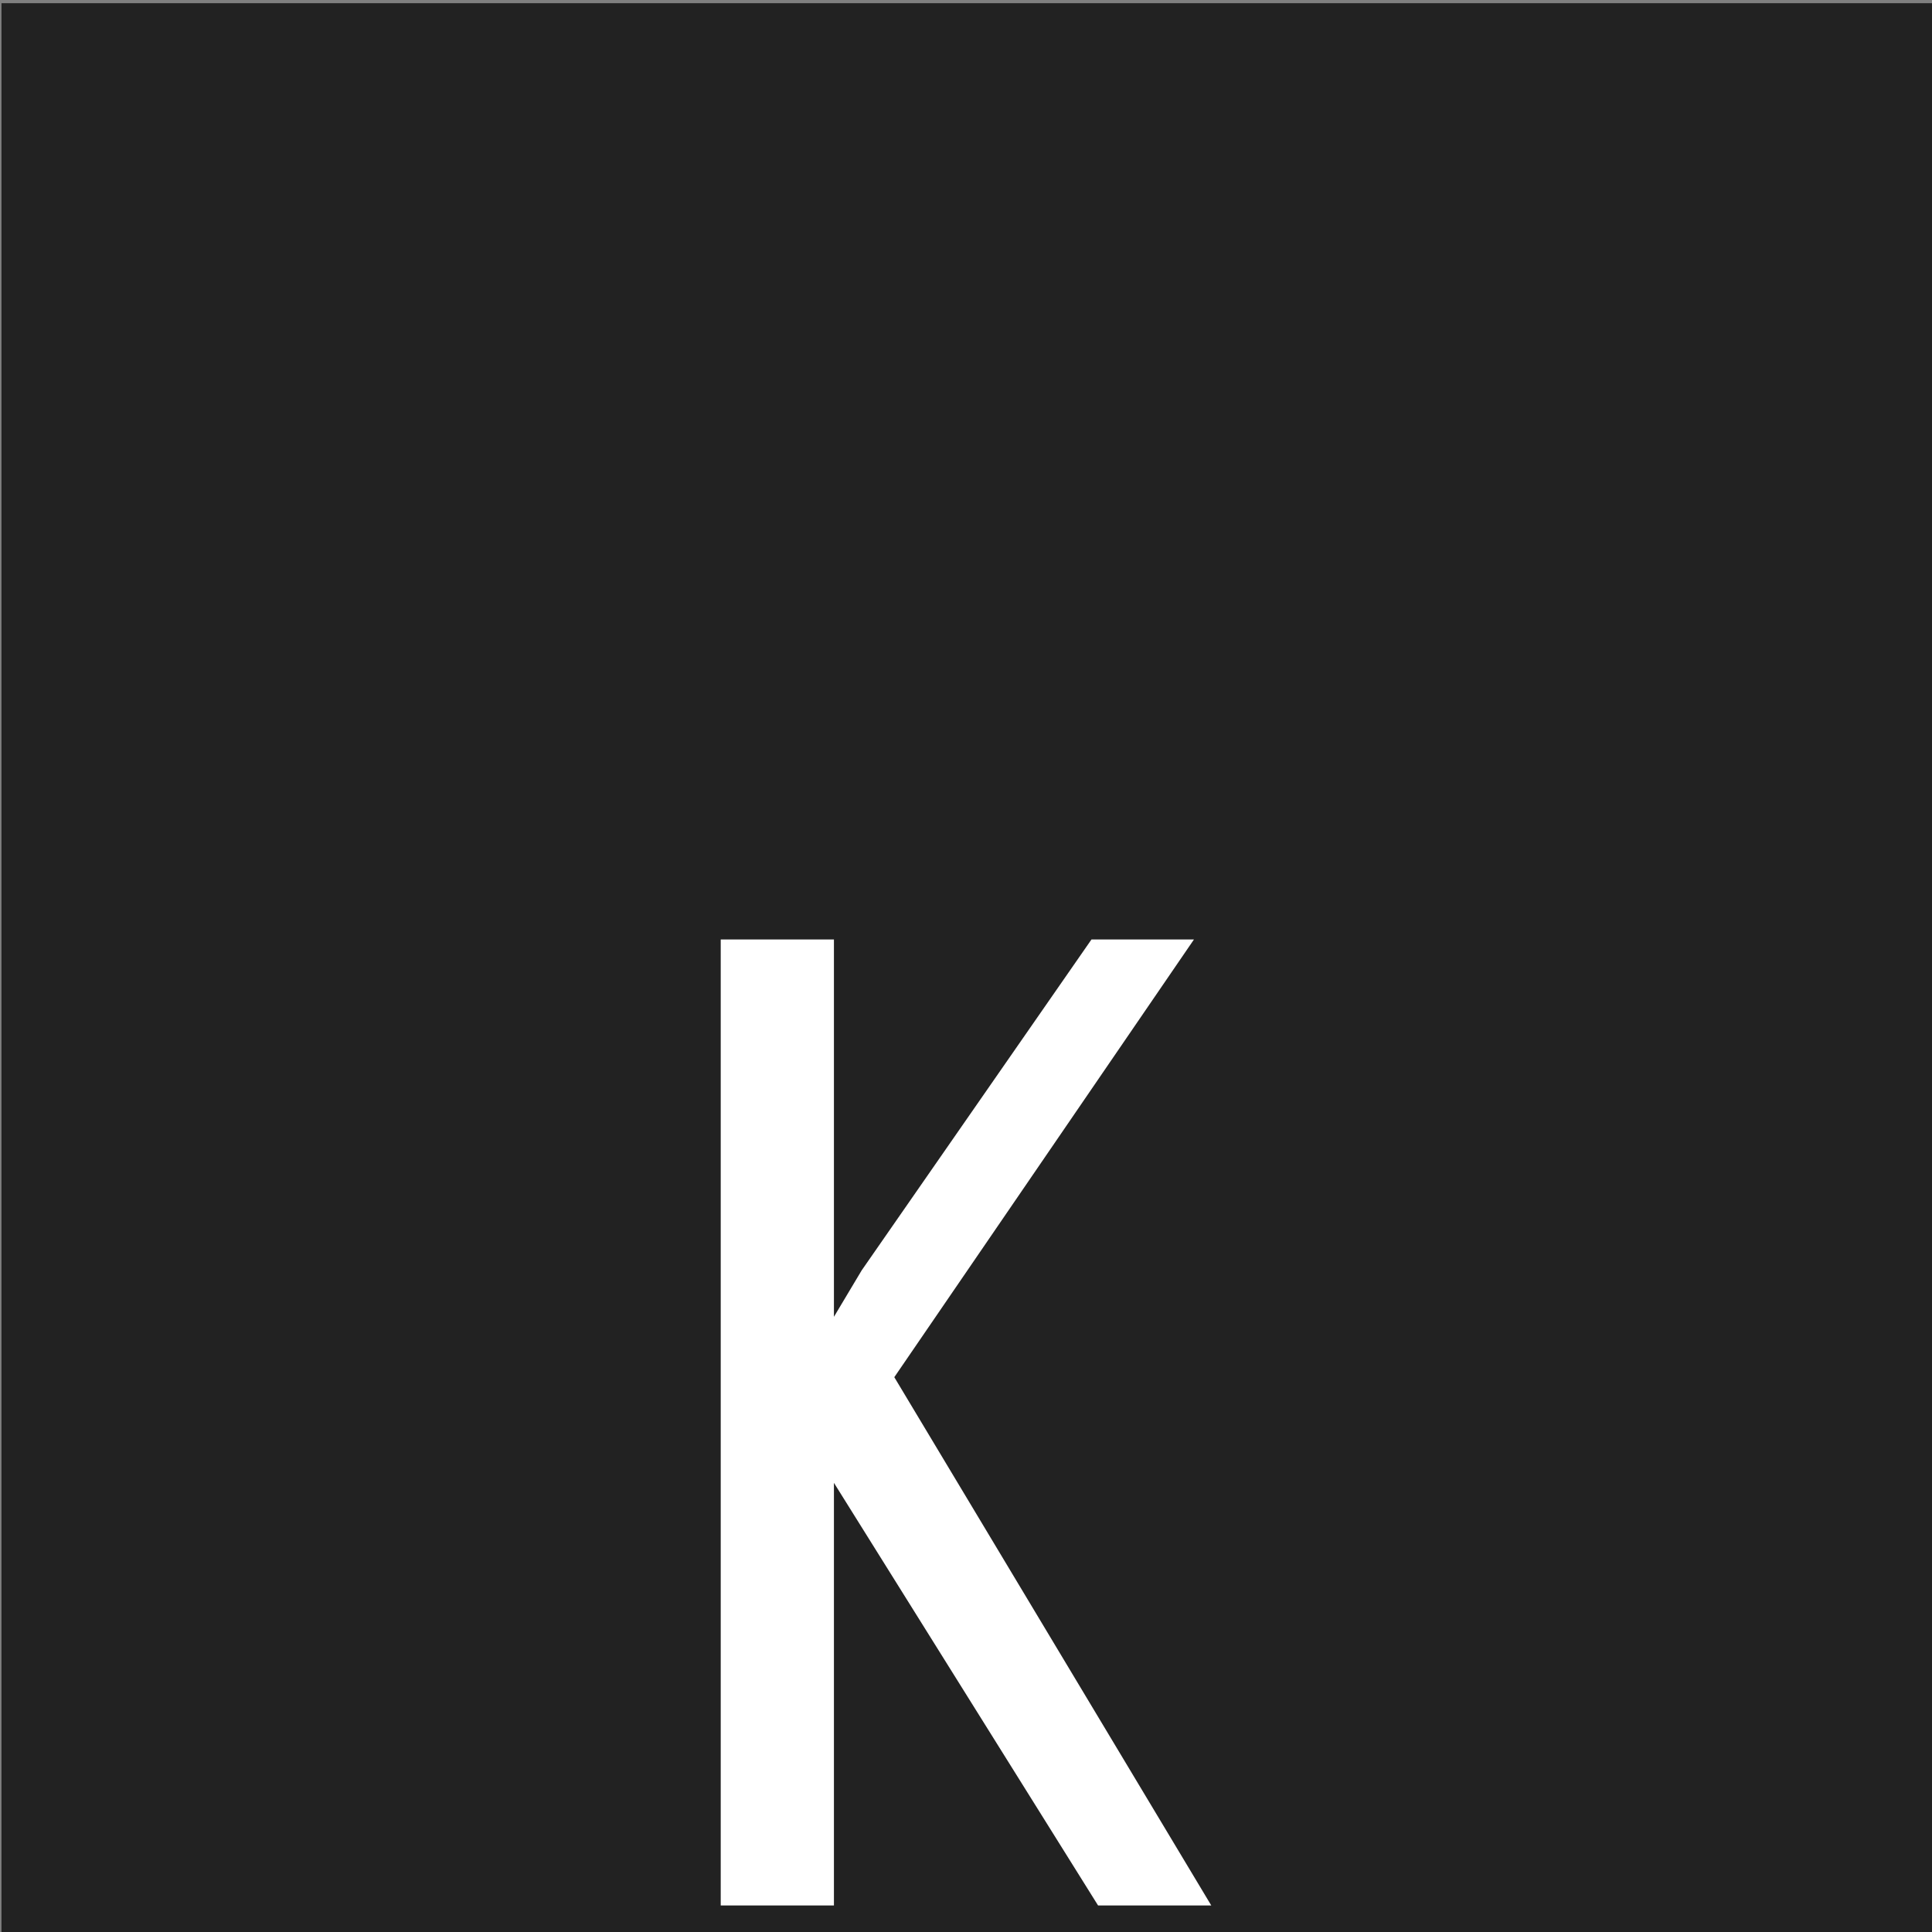 <svg xmlns="http://www.w3.org/2000/svg" viewBox="0 0 256 256">
    <rect x="0" y="0" width="256" height="256" fill="#808080" stroke="none"/>
    <rect x="0.196" y="0.423" width="256" height="256" style="fill: #222;"></rect>
    <polygon style="fill: #fff; " points="95.5 124.484 95.5 252.484 110.5 252.484 110.5 196.484 145.5 252.484 160.5 252.484 118.5 182.484 158.206 124.484 144.627 124.484 114.178 168.328 110.5 174.484 110.5 124.484"></polygon>
</svg>